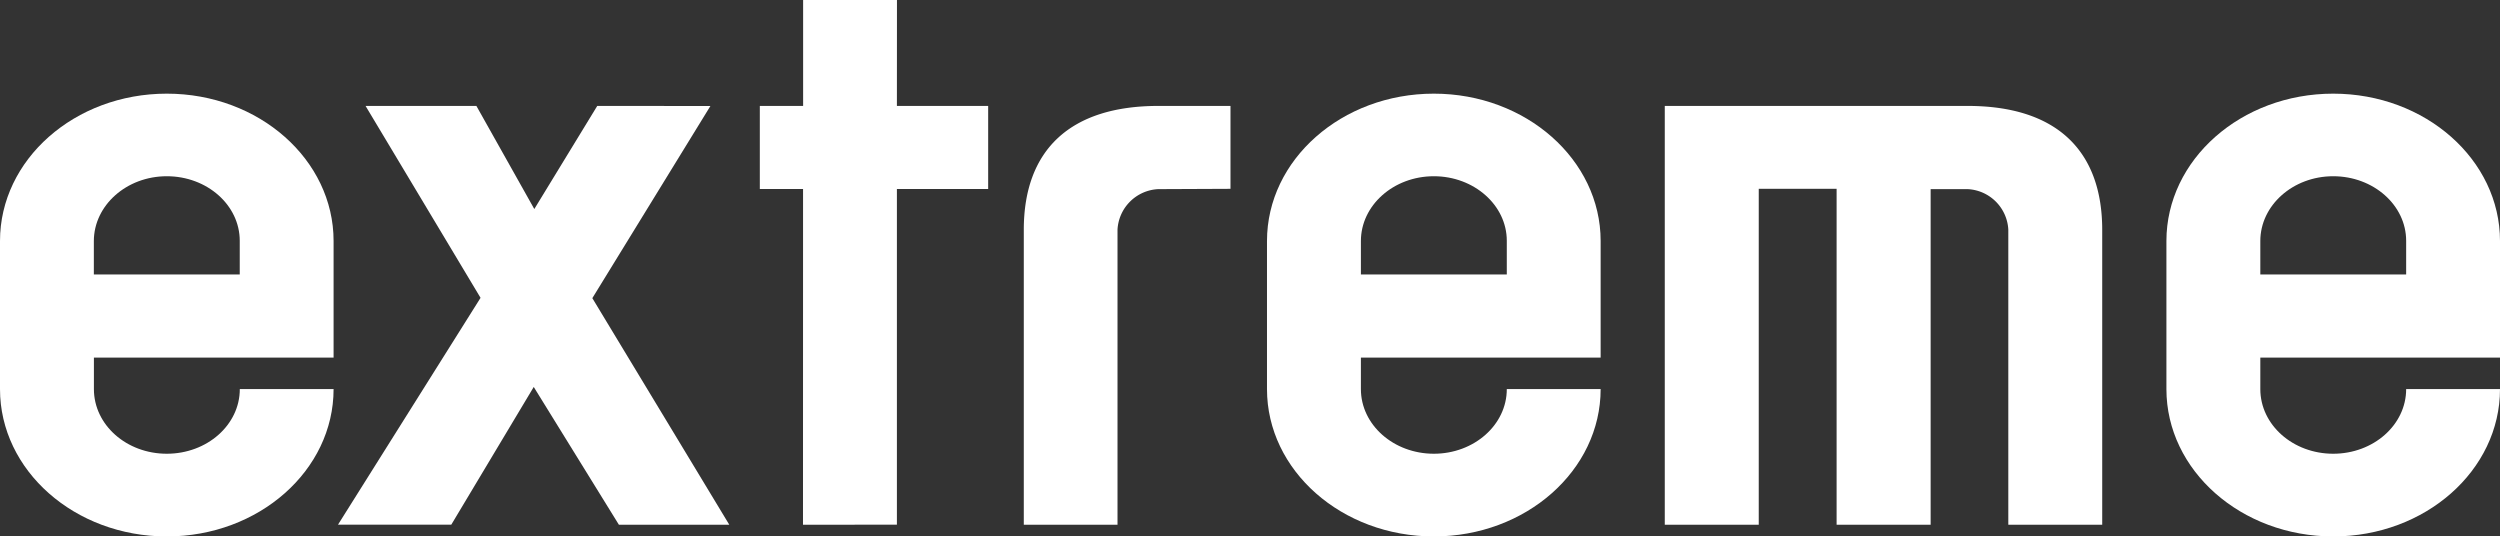 <svg xmlns="http://www.w3.org/2000/svg" viewBox="0 0 397.2 85.23"><rect x="0" y="0" width="397.2" height="85.23" fill="#333333" stroke="none"/><defs><style>.cls-1{fill:#fff;}</style></defs><g id="レイヤー_2" data-name="レイヤー 2"><g id="レイヤー_1-2" data-name="レイヤー 1"><path class="cls-1" d="M94.89,16.83l-10,16.38-9.2-16.38H58.08L76.35,47.32S59,74.91,53.7,83.36h18l13.1-21.88L98.33,83.37h17.54c-5.09-8.44-21.76-36-21.76-36l18.76-30.53Z"/><path class="cls-1" d="M38.1,61.82c0,5.68-5.19,10.27-11.6,10.27S14.92,67.5,14.92,61.82v-5H53V38.29c0-12.93-11.86-23.41-26.5-23.41S0,25.36,0,38.29V61.82C0,74.74,11.86,85.23,26.5,85.23S53,74.74,53,61.82ZM26.5,28c6.41,0,11.59,4.6,11.59,10.26v5.35H14.91V38.29C14.92,32.63,20.1,28,26.5,28Z"/><path class="cls-1" d="M239.4,61.82c0,5.68-5.2,10.27-11.59,10.27s-11.59-4.59-11.59-10.27v-5h38.09V38.29c0-12.92-11.87-23.41-26.5-23.41S201.3,25.37,201.3,38.29V61.82c0,12.92,11.87,23.41,26.51,23.41s26.5-10.49,26.5-23.41ZM227.81,28c6.39,0,11.59,4.6,11.59,10.26v5.35H216.22V38.29C216.22,32.63,221.4,28,227.81,28Z"/><path class="cls-1" d="M382.29,61.82c0,5.68-5.19,10.27-11.59,10.27s-11.58-4.59-11.58-10.27v-5H397.2V38.29c0-12.92-11.86-23.41-26.5-23.41s-26.5,10.49-26.5,23.41V61.82c0,12.92,11.87,23.41,26.5,23.41s26.5-10.49,26.5-23.41ZM370.7,28c6.4,0,11.59,4.6,11.59,10.26v5.35H359.12V38.29C359.12,32.63,364.3,28,370.7,28Z"/><polygon class="cls-1" points="157 16.83 142.5 16.83 142.51 0 127.6 0 127.6 16.83 120.72 16.83 120.72 30.03 127.59 30.03 127.58 83.37 142.5 83.36 142.5 30.03 157 30.03 157 16.83"/><path class="cls-1" d="M184,30.05a6.81,6.81,0,0,0-6.45,6.43V83.37H162.66l0-46.85c0-12.71,7.38-19.69,21.36-19.69h11.48V30Z"/><path class="cls-1" d="M334,36.52c0-12.71-7.39-19.69-21.37-19.69H264.5V83.37h14.93V30h12.37V83.37h14.94V30.05h5.9a6.8,6.8,0,0,1,6.44,6.43l0,46.89H334Z"/></g></g></svg>